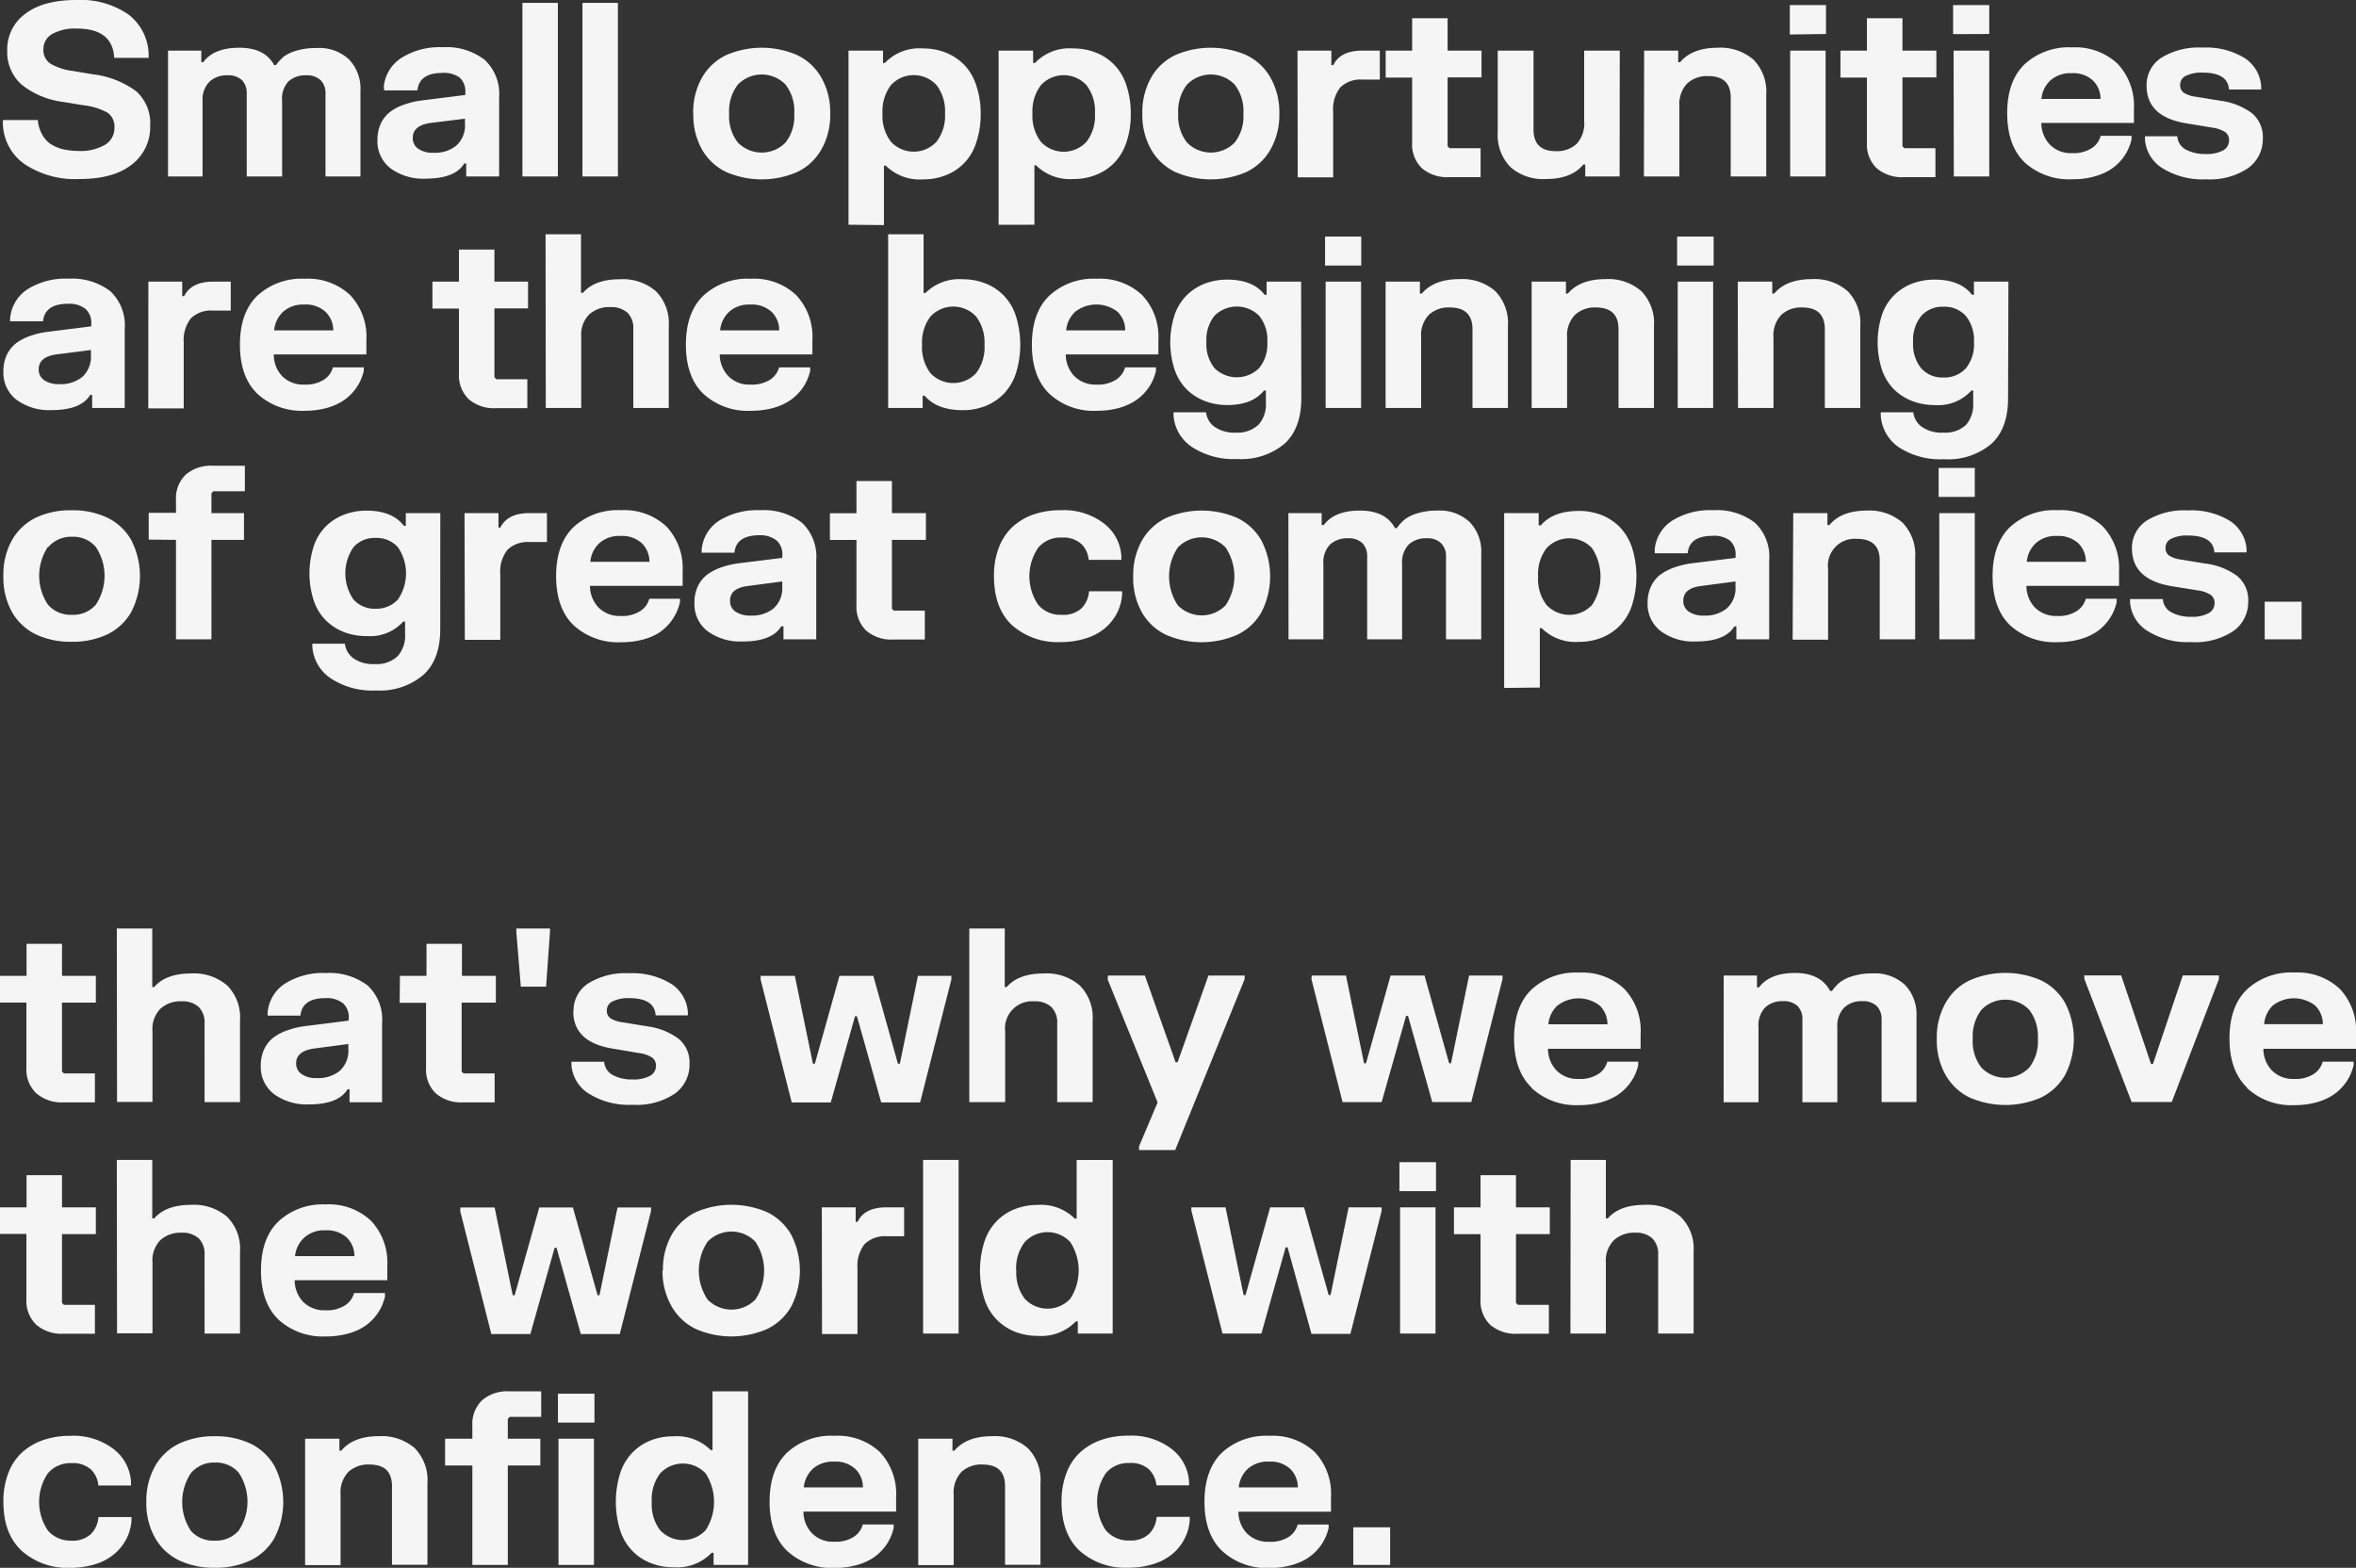 <svg id="Capa_1" data-name="Capa 1" xmlns="http://www.w3.org/2000/svg" viewBox="0 0 325.7 216.76"><rect x="0" y="0" width="325.7" height="216.76" fill="#333333" stroke="none"/><defs><style>.cls-1{fill:#fff;fill-opacity:0.95;fill-rule:evenodd;}</style></defs><title>frase_slider</title><path class="cls-1" d="M296.75,11.85a4.48,4.48,0,0,1,2-3.84,9.8,9.8,0,0,1,5.7-1.43A10.2,10.2,0,0,1,310.26,8a5.05,5.05,0,0,1,2.33,3.87v.51h-4.45q-.15-2.34-3.63-2.34a4.92,4.92,0,0,0-2.32.44,1.36,1.36,0,0,0-.8,1.24,1.25,1.25,0,0,0,.52,1.11,3.88,3.88,0,0,0,1.55.53l3.46.56a9.43,9.43,0,0,1,4.37,1.71,4.27,4.27,0,0,1,1.53,3.51,4.94,4.94,0,0,1-2,4.08A9.43,9.43,0,0,1,305,24.79a10.54,10.54,0,0,1-6.07-1.54,5.13,5.13,0,0,1-2.4-3.91v-.5H301a2.22,2.22,0,0,0,1.18,1.84,5.59,5.59,0,0,0,2.76.61,4.7,4.7,0,0,0,2.39-.5,1.54,1.54,0,0,0,.82-1.37,1.34,1.34,0,0,0-.57-1.18,4.43,4.43,0,0,0-1.78-.6l-3.46-.57Q296.75,16.19,296.75,11.85Zm-14.54,1.83h8.17a3.51,3.51,0,0,0-1.06-2.56,4,4,0,0,0-2.94-1,4.14,4.14,0,0,0-2.93,1A4,4,0,0,0,282.21,13.68Zm-2.31,8.78q-2.41-2.34-2.42-6.79t2.41-6.79a9,9,0,0,1,6.56-2.33,8.57,8.57,0,0,1,6.26,2.23A8.44,8.44,0,0,1,295,15v2h-12.8a4.33,4.33,0,0,0,1.19,3,4,4,0,0,0,3.06,1.17,4.6,4.6,0,0,0,2.75-.71,2.87,2.87,0,0,0,1.2-1.68h4.27v.5a7.35,7.35,0,0,1-.53,1.49,6.39,6.39,0,0,1-1,1.48,6.64,6.64,0,0,1-1.54,1.29,8.25,8.25,0,0,1-2.19.89,10.67,10.67,0,0,1-2.86.35A9.12,9.12,0,0,1,279.9,22.46ZM270,4.72V.7h5v4ZM270.07,7H275V24.4h-4.9ZM254.43,7h3.66V2.52H263V7h4.69v3.7H263v9.52l.27.27h4.29v4H263.2a5.37,5.37,0,0,1-3.76-1.23,4.54,4.54,0,0,1-1.35-3.53v-9h-3.66Zm-7-2.23V.7h5v4ZM247.48,7h4.9V24.4h-4.9ZM227.29,7H232V8.6h.26c1.11-1.32,2.85-2,5.2-2a7,7,0,0,1,4.95,1.65,6.32,6.32,0,0,1,1.76,4.83V24.4h-4.91V13.52c0-2-1-3-3.13-3a4.06,4.06,0,0,0-2.87,1,4.13,4.13,0,0,0-1.1,3.15V24.4h-4.9ZM223.9,24.4h-4.75V22.75h-.27c-1.1,1.34-2.82,2-5.17,2a6.82,6.82,0,0,1-4.91-1.66,6.34,6.34,0,0,1-1.75-4.84V7H212v10.9c0,2,1,3,3.1,3a4,4,0,0,0,2.85-1A4.18,4.18,0,0,0,219,16.72V7h4.92ZM191.56,7h3.66V2.52h4.9V7h4.69v3.7h-4.69v9.52l.27.27h4.29v4h-4.36a5.36,5.36,0,0,1-3.75-1.23,4.54,4.54,0,0,1-1.35-3.53v-9h-3.66ZM179.37,7h4.68v2h.27c.64-1.34,2-2,4-2h2.43v4H188.3a4,4,0,0,0-3,1.07,4.81,4.81,0,0,0-1,3.35v9.1h-4.9ZM164.09,11.7a6,6,0,0,0-1.21,4,5.91,5.91,0,0,0,1.21,4,4.61,4.61,0,0,0,6.6,0,5.9,5.9,0,0,0,1.2-4,6,6,0,0,0-1.2-4,4.59,4.59,0,0,0-6.6,0Zm-6.17,4a9.75,9.75,0,0,1,1.23-5,7.65,7.65,0,0,1,3.34-3.09,12.37,12.37,0,0,1,9.79,0,7.6,7.6,0,0,1,3.34,3.09,9.76,9.76,0,0,1,1.24,5,9.69,9.69,0,0,1-1.24,5,7.6,7.6,0,0,1-3.34,3.09,12.37,12.37,0,0,1-9.79,0,7.65,7.65,0,0,1-3.34-3.09A9.69,9.69,0,0,1,157.92,15.69Zm-15.19,0a5.89,5.89,0,0,0,1.16,3.9,4.3,4.3,0,0,0,6.31,0,5.84,5.84,0,0,0,1.17-3.9,5.9,5.9,0,0,0-1.17-3.92,4.29,4.29,0,0,0-6.31,0A6,6,0,0,0,142.73,15.69Zm-4.68,15.38V7h4.77v1.7h.26a6.57,6.57,0,0,1,5.29-2,8.24,8.24,0,0,1,3.09.56,7.09,7.09,0,0,1,4.24,4.49,12.21,12.21,0,0,1,.62,4,12.15,12.15,0,0,1-.62,4A7.42,7.42,0,0,1,154,22.55a7.22,7.22,0,0,1-2.52,1.64,8.24,8.24,0,0,1-3.09.56,6.65,6.65,0,0,1-5.17-1.9H143v8.22ZM122,15.69a5.89,5.89,0,0,0,1.16,3.9,4.3,4.3,0,0,0,6.31,0,5.84,5.84,0,0,0,1.17-3.9,5.9,5.9,0,0,0-1.17-3.92,4.29,4.29,0,0,0-6.31,0A6,6,0,0,0,122,15.69ZM117.3,31.07V7h4.77v1.7h.26a6.57,6.57,0,0,1,5.29-2,8.24,8.24,0,0,1,3.09.56,7.37,7.37,0,0,1,2.52,1.64,7.28,7.28,0,0,1,1.71,2.85,11.94,11.94,0,0,1,.63,4,11.88,11.88,0,0,1-.63,4,7,7,0,0,1-4.23,4.49,8.24,8.24,0,0,1-3.09.56,6.65,6.65,0,0,1-5.17-1.9h-.25v8.22ZM102,11.7a6,6,0,0,0-1.2,4,5.9,5.9,0,0,0,1.2,4,4.61,4.61,0,0,0,6.6,0,5.9,5.9,0,0,0,1.2-4,6,6,0,0,0-1.2-4,4.59,4.59,0,0,0-6.6,0Zm-6.17,4a9.75,9.75,0,0,1,1.23-5,7.68,7.68,0,0,1,3.35-3.09,12.34,12.34,0,0,1,9.78,0,7.6,7.6,0,0,1,3.34,3.09,9.66,9.66,0,0,1,1.24,5,9.6,9.6,0,0,1-1.24,5,7.6,7.6,0,0,1-3.34,3.09,12.34,12.34,0,0,1-9.78,0,7.68,7.68,0,0,1-3.35-3.09A9.69,9.69,0,0,1,95.85,15.69ZM80.52.4h4.9v24h-4.9Zm-8.3,0h4.9v24h-4.9ZM57.06,19.07a1.78,1.78,0,0,0,.76,1.5,3.48,3.48,0,0,0,2.09.55,4.66,4.66,0,0,0,3.18-1,3.74,3.74,0,0,0,1.19-3v-.71L59.5,17C57.87,17.24,57.06,17.92,57.06,19.07Zm-4-7.1A5.32,5.32,0,0,1,55.5,8a9.87,9.87,0,0,1,5.7-1.47A8.64,8.64,0,0,1,67,8.27a6.44,6.44,0,0,1,2,5.2V24.4H64.45V22.6h-.27c-.84,1.4-2.63,2.1-5.35,2.1A7.6,7.6,0,0,1,54,23.28a4.7,4.7,0,0,1-1.82-3.93,5.37,5.37,0,0,1,.47-2.28A4.36,4.36,0,0,1,54,15.42a7,7,0,0,1,2-1,11.14,11.14,0,0,1,2.43-.55l5.9-.74v-.31a2.6,2.6,0,0,0-.77-2.08,3.62,3.62,0,0,0-2.38-.66c-2.16,0-3.31.81-3.47,2.42H53.11ZM23.23,7h4.6V8.6h.26q1.48-2,5-2T37.9,9h.26a6.38,6.38,0,0,1,1.1-1.2A5.61,5.61,0,0,1,41,7a9.45,9.45,0,0,1,2.77-.36A6,6,0,0,1,48.23,8.2a5.84,5.84,0,0,1,1.6,4.35V24.4H45V13a2.54,2.54,0,0,0-.68-1.92,2.76,2.76,0,0,0-2-.67,3.49,3.49,0,0,0-2.46.86A3.56,3.56,0,0,0,39,14V24.4H34.11V13a2.57,2.57,0,0,0-.67-1.93,2.77,2.77,0,0,0-2-.66,3.49,3.49,0,0,0-2.46.86A3.56,3.56,0,0,0,28,14V24.4H23.23ZM1,7A6.08,6.08,0,0,1,3.51,1.9Q6,0,10.55,0a11.62,11.62,0,0,1,7.2,2,7.15,7.15,0,0,1,2.8,5.5V8H15.79c-.14-2.7-1.86-4.05-5.19-4.05a6.44,6.44,0,0,0-3.38.75A2.38,2.38,0,0,0,6,6.82a2.24,2.24,0,0,0,1,2,8.24,8.24,0,0,0,3.14,1l2.73.46a12.55,12.55,0,0,1,5.94,2.32,5.9,5.9,0,0,1,1.95,4.79,6.48,6.48,0,0,1-2.54,5.36c-1.69,1.34-4.1,2-7.23,2a12.58,12.58,0,0,1-7.59-2.06,7,7,0,0,1-3-5.59v-.5H5.23a4.8,4.8,0,0,0,.57,1.94A3.66,3.66,0,0,0,7,19.91a5.66,5.66,0,0,0,1.74.73,9.61,9.61,0,0,0,2.16.23A6.65,6.65,0,0,0,14.55,20a2.67,2.67,0,0,0,1.27-2.35,2.32,2.32,0,0,0-1-2.1,9.11,9.11,0,0,0-3.28-1L8.79,14.1A11.49,11.49,0,0,1,3,11.71,6,6,0,0,1,1,7Zm264.6,36.68a5.31,5.31,0,0,0-1.13,3.63,5.29,5.29,0,0,0,1.13,3.62,3.9,3.9,0,0,0,3.07,1.26,4,4,0,0,0,3.09-1.26,5.29,5.29,0,0,0,1.13-3.62,5.31,5.31,0,0,0-1.13-3.63,3.93,3.93,0,0,0-3.09-1.27A3.88,3.88,0,0,0,265.63,43.65Zm12,11.4c0,2.76-.76,4.86-2.3,6.28a9.29,9.29,0,0,1-6.55,2.13,10.48,10.48,0,0,1-6.29-1.68A5.77,5.77,0,0,1,260,57.46V57h4.5a2.88,2.88,0,0,0,1.16,2,4.75,4.75,0,0,0,3,.81,4.16,4.16,0,0,0,3.12-1.06,4.26,4.26,0,0,0,1-3.09V54h-.26a6.15,6.15,0,0,1-5.07,2,8.49,8.49,0,0,1-3.06-.54,7.34,7.34,0,0,1-2.5-1.57,7.08,7.08,0,0,1-1.71-2.73,12.36,12.36,0,0,1,0-7.67,7,7,0,0,1,1.71-2.72,7.37,7.37,0,0,1,2.5-1.58,8.7,8.7,0,0,1,3.06-.53q3.56,0,5.17,2.1h.26V38.94h4.77ZM240.23,38.94H245v1.65h.27q1.67-2,5.2-2a6.94,6.94,0,0,1,4.94,1.65,6.28,6.28,0,0,1,1.76,4.83V56.4h-4.9V45.51q0-3-3.13-3a4,4,0,0,0-2.87,1,4.1,4.1,0,0,0-1.1,3.14V56.4h-4.9Zm-8.38-2.23v-4h5.05v4Zm.08,2.23h4.9V56.4h-4.9Zm-20.19,0h4.74v1.65h.26c1.12-1.32,2.85-2,5.21-2a6.94,6.94,0,0,1,4.94,1.65,6.32,6.32,0,0,1,1.76,4.83V56.4h-4.9V45.51q0-3-3.14-3a4,4,0,0,0-2.86,1,4.07,4.07,0,0,0-1.11,3.14V56.4h-4.9Zm-20.19,0h4.74v1.65h.26c1.12-1.32,2.85-2,5.21-2a6.94,6.94,0,0,1,4.94,1.65,6.32,6.32,0,0,1,1.76,4.83V56.4h-4.9V45.51q0-3-3.14-3a4,4,0,0,0-2.87,1,4.1,4.1,0,0,0-1.09,3.14V56.4h-4.91Zm-8.37-2.23v-4h5v4Zm.08,2.23h4.9V56.4h-4.9ZM167.9,43.65a5.31,5.31,0,0,0-1.12,3.63,5.28,5.28,0,0,0,1.12,3.62,4.39,4.39,0,0,0,6.16,0,5.24,5.24,0,0,0,1.14-3.62,5.27,5.27,0,0,0-1.14-3.63,4.37,4.37,0,0,0-6.16,0Zm12,11.4c0,2.76-.77,4.86-2.3,6.28a9.31,9.31,0,0,1-6.55,2.13,10.51,10.51,0,0,1-6.3-1.68,5.73,5.73,0,0,1-2.52-4.32V57h4.5a2.84,2.84,0,0,0,1.16,2,4.74,4.74,0,0,0,3,.81A4.16,4.16,0,0,0,174,58.7a4.26,4.26,0,0,0,1-3.09V54h-.27q-1.6,2-5.06,2a8.49,8.49,0,0,1-3.06-.54,7.25,7.25,0,0,1-2.5-1.57,7.08,7.08,0,0,1-1.71-2.73,12.17,12.17,0,0,1,0-7.67,7,7,0,0,1,1.71-2.72,7.28,7.28,0,0,1,2.5-1.58,8.7,8.7,0,0,1,3.06-.53c2.36,0,4.09.7,5.16,2.1h.27V38.94h4.77Zm-32.51-9.37h8.16a3.54,3.54,0,0,0-1.05-2.57,4.77,4.77,0,0,0-5.87,0A4,4,0,0,0,147.39,45.68Zm-2.31,8.77q-2.43-2.34-2.43-6.79t2.41-6.78a9,9,0,0,1,6.56-2.34,8.52,8.52,0,0,1,6.26,2.24A8.38,8.38,0,0,1,160.14,47v2h-12.8a4.28,4.28,0,0,0,1.18,3,4.08,4.08,0,0,0,3.07,1.17,4.62,4.62,0,0,0,2.75-.71,3,3,0,0,0,1.2-1.67h4.26v.5a7.58,7.58,0,0,1-.53,1.49,6.56,6.56,0,0,1-1,1.47,6.64,6.64,0,0,1-1.54,1.29,8.32,8.32,0,0,1-2.18.9,11.23,11.23,0,0,1-2.87.35A9,9,0,0,1,145.08,54.45Zm-17.61-6.77a5.87,5.87,0,0,0,1.16,3.91,4.32,4.32,0,0,0,6.31,0,5.92,5.92,0,0,0,1.16-3.91,6,6,0,0,0-1.16-3.92,4.31,4.31,0,0,0-6.31,0A5.91,5.91,0,0,0,127.47,47.68Zm-4.69-15.29h4.9v8.12h.25a6.65,6.65,0,0,1,5.17-1.9,8.44,8.44,0,0,1,3.09.56,7.09,7.09,0,0,1,4.24,4.49,13.34,13.34,0,0,1,0,8,7.57,7.57,0,0,1-1.72,2.85,7.37,7.37,0,0,1-2.52,1.64,8.44,8.44,0,0,1-3.09.56q-3.57,0-5.28-2h-.27V56.4h-4.77ZM99.55,45.68h8.17a3.51,3.51,0,0,0-1.06-2.57,4,4,0,0,0-2.94-1,4.06,4.06,0,0,0-2.92,1A4,4,0,0,0,99.55,45.68Zm-2.31,8.77q-2.42-2.34-2.42-6.79t2.41-6.78a9,9,0,0,1,6.56-2.34,8.52,8.52,0,0,1,6.26,2.24A8.42,8.42,0,0,1,112.31,47v2H99.5a4.33,4.33,0,0,0,1.19,3,4,4,0,0,0,3.06,1.17,4.65,4.65,0,0,0,2.76-.71,3,3,0,0,0,1.2-1.67H112v.5a7.58,7.58,0,0,1-.53,1.49,6.56,6.56,0,0,1-1,1.47,6.64,6.64,0,0,1-1.54,1.29,8.32,8.32,0,0,1-2.18.9,11.23,11.23,0,0,1-2.87.35A9.08,9.08,0,0,1,97.24,54.45ZM75.42,32.39h4.9v8.09h.27q1.64-1.87,5.08-1.87a7,7,0,0,1,5,1.65,6.25,6.25,0,0,1,1.78,4.83V56.4h-4.9V45.51a3,3,0,0,0-.81-2.28,3.36,3.36,0,0,0-2.37-.77,4.08,4.08,0,0,0-2.9,1,4,4,0,0,0-1.12,3.14V56.4h-4.9ZM59.78,38.94h3.67V34.51h4.9v4.43H73v3.7H68.35v9.52l.27.27H72.9v4H68.55a5.32,5.32,0,0,1-3.75-1.24,4.54,4.54,0,0,1-1.35-3.53v-9H59.78ZM37.9,45.68h8.17A3.55,3.55,0,0,0,45,43.11a4,4,0,0,0-2.94-1,4.08,4.08,0,0,0-2.93,1A4,4,0,0,0,37.9,45.68Zm-2.31,8.77c-1.62-1.56-2.42-3.82-2.42-6.79s.8-5.23,2.41-6.78a9,9,0,0,1,6.55-2.34,8.5,8.5,0,0,1,6.26,2.24A8.38,8.38,0,0,1,50.65,47v2H37.85A4.32,4.32,0,0,0,39,52a4.08,4.08,0,0,0,3.07,1.17,4.6,4.6,0,0,0,2.75-.71,2.88,2.88,0,0,0,1.2-1.67h4.27v.5a7.58,7.58,0,0,1-.53,1.49,6.92,6.92,0,0,1-1,1.47,6.64,6.64,0,0,1-1.54,1.29,8.25,8.25,0,0,1-2.19.9,11.09,11.09,0,0,1-2.86.35A9.08,9.08,0,0,1,35.59,54.45ZM20.51,38.94h4.68v2h.27q1-2,4-2H31.9v4H29.45a4,4,0,0,0-3.05,1.06,4.84,4.84,0,0,0-1,3.36v9.1h-4.9ZM5.35,51.06a1.73,1.73,0,0,0,.76,1.5,3.48,3.48,0,0,0,2.09.55,4.74,4.74,0,0,0,3.18-1,3.75,3.75,0,0,0,1.19-3v-.72L7.79,49C6.16,49.23,5.35,49.92,5.35,51.06ZM1.4,44a5.34,5.34,0,0,1,2.39-4,9.87,9.87,0,0,1,5.7-1.47,8.71,8.71,0,0,1,5.75,1.72,6.45,6.45,0,0,1,2,5.2V56.4H12.74V54.6h-.27c-.84,1.4-2.63,2.1-5.35,2.1a7.66,7.66,0,0,1-4.84-1.43A4.71,4.71,0,0,1,.47,51.35a5.38,5.38,0,0,1,.47-2.29,4.59,4.59,0,0,1,1.34-1.65,7.26,7.26,0,0,1,2-1,11.37,11.37,0,0,1,2.44-.55l5.9-.74v-.31a2.6,2.6,0,0,0-.77-2.08A3.62,3.62,0,0,0,9.42,42c-2.16,0-3.31.81-3.47,2.42H1.4ZM313.08,83.19h5.1v5.2h-5.1Zm-18.35-7.35a4.48,4.48,0,0,1,2-3.84,9.78,9.78,0,0,1,5.7-1.43A10.2,10.2,0,0,1,308.24,72a5.08,5.08,0,0,1,2.33,3.87v.5h-4.45c-.1-1.55-1.31-2.33-3.64-2.33a4.78,4.78,0,0,0-2.31.44,1.35,1.35,0,0,0-.8,1.24,1.25,1.25,0,0,0,.52,1.11,3.89,3.89,0,0,0,1.54.52l3.47.57a9.22,9.22,0,0,1,4.37,1.71,4.27,4.27,0,0,1,1.53,3.51,4.91,4.91,0,0,1-2,4.07,9.44,9.44,0,0,1-5.87,1.56,10.43,10.43,0,0,1-6.06-1.54,5.11,5.11,0,0,1-2.4-3.91v-.5H299a2.2,2.2,0,0,0,1.18,1.84,5.46,5.46,0,0,0,2.75.61,4.62,4.62,0,0,0,2.4-.5,1.52,1.52,0,0,0,.82-1.36,1.36,1.36,0,0,0-.57-1.19,4.59,4.59,0,0,0-1.78-.6l-3.47-.56Q294.74,80.18,294.73,75.84Zm-14.54,1.83h8.17a3.57,3.57,0,0,0-1.06-2.57,4.06,4.06,0,0,0-2.94-1,4.1,4.1,0,0,0-2.93,1A4,4,0,0,0,280.19,77.67Zm-2.31,8.78c-1.61-1.56-2.42-3.83-2.42-6.79s.8-5.23,2.41-6.79a9,9,0,0,1,6.56-2.33,8.53,8.53,0,0,1,6.26,2.23A8.41,8.41,0,0,1,292.94,79v2h-12.8a4.33,4.33,0,0,0,1.18,3,4.12,4.12,0,0,0,3.07,1.16,4.53,4.53,0,0,0,2.75-.71,2.88,2.88,0,0,0,1.2-1.67h4.27v.5a7.35,7.35,0,0,1-.53,1.49,7,7,0,0,1-1,1.48,6.64,6.64,0,0,1-1.54,1.29,8.25,8.25,0,0,1-2.19.89,11.09,11.09,0,0,1-2.86.35A9.12,9.12,0,0,1,277.88,86.45ZM268,68.7v-4H273v4Zm.09,2.24H273V88.39h-4.9Zm-20.19,0h4.73v1.65h.27q1.66-2,5.2-2A6.94,6.94,0,0,1,263,72.25a6.34,6.34,0,0,1,1.76,4.84v11.3h-4.9V77.5q0-3-3.14-3a3.71,3.71,0,0,0-4,4.17v9.77h-4.9ZM232.7,83.06a1.75,1.75,0,0,0,.76,1.5,3.53,3.53,0,0,0,2.09.55,4.7,4.7,0,0,0,3.17-1,3.71,3.71,0,0,0,1.2-3v-.72l-4.79.63C233.51,81.23,232.7,81.91,232.7,83.06ZM228.75,76a5.28,5.28,0,0,1,2.39-4,9.89,9.89,0,0,1,5.69-1.46,8.67,8.67,0,0,1,5.75,1.71,6.42,6.42,0,0,1,2,5.2V88.39h-4.54v-1.8h-.27q-1.26,2.1-5.35,2.1a7.61,7.61,0,0,1-4.83-1.43,4.71,4.71,0,0,1-1.82-3.92,5.16,5.16,0,0,1,.48-2.28,4.24,4.24,0,0,1,1.34-1.65,7.29,7.29,0,0,1,2-1,11.75,11.75,0,0,1,2.43-.55l5.91-.73v-.32a2.55,2.55,0,0,0-.78-2.07,3.62,3.62,0,0,0-2.38-.66c-2.15,0-3.31.8-3.46,2.41h-4.55Zm-16.12,3.72a5.92,5.92,0,0,0,1.16,3.91,4.3,4.3,0,0,0,6.31,0,7.19,7.19,0,0,0,0-7.83,4.3,4.3,0,0,0-6.31,0A5.91,5.91,0,0,0,212.63,79.67Zm-4.69,15.39V70.94h4.77v1.7H213q1.71-2,5.28-2a8.46,8.46,0,0,1,3.1.56,7.33,7.33,0,0,1,2.51,1.64,7.57,7.57,0,0,1,1.72,2.85,13.34,13.34,0,0,1,0,8,7.42,7.42,0,0,1-1.72,2.85,7.33,7.33,0,0,1-2.51,1.64,8.46,8.46,0,0,1-3.1.56,6.61,6.61,0,0,1-5.16-1.9h-.25v8.22ZM178.11,70.94h4.6v1.65H183c1-1.33,2.64-2,5-2s4,.81,4.84,2.42h.27a5.78,5.78,0,0,1,1.09-1.2,5.51,5.51,0,0,1,1.77-.85,9.43,9.43,0,0,1,2.77-.37,6,6,0,0,1,4.43,1.59,5.81,5.81,0,0,1,1.6,4.35V88.39H199.9V77a2.53,2.53,0,0,0-.69-1.91,2.72,2.72,0,0,0-2-.67,3.49,3.49,0,0,0-2.46.86,3.57,3.57,0,0,0-.92,2.72V88.39H189V77a2.56,2.56,0,0,0-.67-1.92,2.77,2.77,0,0,0-2-.66,3.49,3.49,0,0,0-2.46.86,3.54,3.54,0,0,0-.92,2.72V88.39h-4.82Zm-15.28,4.75a7.2,7.2,0,0,0,0,8,4.61,4.61,0,0,0,6.6,0,7.2,7.2,0,0,0,0-8,4.59,4.59,0,0,0-6.6,0Zm-6.17,4a9.72,9.72,0,0,1,1.23-5,7.68,7.68,0,0,1,3.35-3.09,12.34,12.34,0,0,1,9.78,0,7.6,7.6,0,0,1,3.34,3.09,10.8,10.8,0,0,1,0,10A7.6,7.6,0,0,1,171,87.78a12.34,12.34,0,0,1-9.78,0,7.68,7.68,0,0,1-3.35-3.09A9.7,9.7,0,0,1,156.66,79.67Zm-19.25,0a10.75,10.75,0,0,1,.68-4A7.55,7.55,0,0,1,140,72.82a8.43,8.43,0,0,1,2.91-1.7,11.38,11.38,0,0,1,3.74-.58,9.13,9.13,0,0,1,6,1.86,6.15,6.15,0,0,1,2.37,4.5v.5h-4.52a3.47,3.47,0,0,0-1-2.18,3.7,3.7,0,0,0-2.72-.9,4,4,0,0,0-3.26,1.41,7,7,0,0,0,0,7.88A4,4,0,0,0,146.79,85a3.65,3.65,0,0,0,2.76-.94,3.74,3.74,0,0,0,1-2.31h4.57v.5a6.7,6.7,0,0,1-.69,2.49,7,7,0,0,1-1.63,2.07,7.34,7.34,0,0,1-2.63,1.43,11.35,11.35,0,0,1-3.55.53,9.49,9.49,0,0,1-6.73-2.35C138.25,84.87,137.41,82.62,137.41,79.67Zm-22.68-8.73h3.67V66.5h4.9v4.44H128v3.7H123.3v9.52l.26.26h4.29v4H123.5a5.36,5.36,0,0,1-3.75-1.23,4.56,4.56,0,0,1-1.35-3.54v-9h-3.67ZM100.92,83.06a1.75,1.75,0,0,0,.76,1.5,3.55,3.55,0,0,0,2.09.55,4.75,4.75,0,0,0,3.18-1,3.74,3.74,0,0,0,1.19-3v-.72l-4.78.63C101.73,81.23,100.92,81.91,100.92,83.06ZM97,76a5.34,5.34,0,0,1,2.39-4,10,10,0,0,1,5.7-1.46,8.71,8.71,0,0,1,5.75,1.71,6.45,6.45,0,0,1,2,5.2V88.39h-4.53v-1.8H108c-.84,1.4-2.63,2.1-5.35,2.1a7.66,7.66,0,0,1-4.84-1.43A4.7,4.7,0,0,1,96,83.34a5.31,5.31,0,0,1,.47-2.28,4.43,4.43,0,0,1,1.34-1.65,7.29,7.29,0,0,1,2-1,12,12,0,0,1,2.44-.55l5.9-.73v-.32a2.58,2.58,0,0,0-.77-2.07A3.62,3.62,0,0,0,105,74c-2.16,0-3.31.8-3.47,2.41H97ZM81.61,77.67h8.17a3.53,3.53,0,0,0-1.06-2.57,4.06,4.06,0,0,0-2.94-1,4.1,4.1,0,0,0-2.93,1A4,4,0,0,0,81.61,77.67ZM79.3,86.45c-1.61-1.56-2.42-3.83-2.42-6.79s.8-5.23,2.41-6.79a9,9,0,0,1,6.56-2.33,8.53,8.53,0,0,1,6.26,2.23A8.42,8.42,0,0,1,94.37,79v2H81.56a4.33,4.33,0,0,0,1.19,3,4.08,4.08,0,0,0,3.06,1.16,4.53,4.53,0,0,0,2.75-.71,2.88,2.88,0,0,0,1.2-1.67H94v.5a7.35,7.35,0,0,1-.53,1.49A6.94,6.94,0,0,1,91,87.55a8.25,8.25,0,0,1-2.19.89,11.09,11.09,0,0,1-2.86.35A9.12,9.12,0,0,1,79.3,86.45ZM64.22,70.94h4.69v2h.26q1-2,4-2h2.44v4H73.16a4,4,0,0,0-3,1.07,4.81,4.81,0,0,0-1,3.35v9.1h-4.9ZM48.87,75.65a6.36,6.36,0,0,0,0,7.24,3.91,3.91,0,0,0,3.07,1.27A4,4,0,0,0,55,82.89a6.36,6.36,0,0,0,0-7.24,3.94,3.94,0,0,0-3.09-1.28A3.88,3.88,0,0,0,48.87,75.65ZM60.86,87q0,4.15-2.3,6.28A9.25,9.25,0,0,1,52,95.46a10.44,10.44,0,0,1-6.3-1.69,5.76,5.76,0,0,1-2.52-4.31V89h4.5a2.9,2.9,0,0,0,1.16,2,4.74,4.74,0,0,0,3,.81A4.17,4.17,0,0,0,55,90.69a4.25,4.25,0,0,0,1-3.08V85.94h-.26a6.15,6.15,0,0,1-5.07,2,8.7,8.7,0,0,1-3.06-.53,7.37,7.37,0,0,1-2.5-1.58,7,7,0,0,1-1.71-2.72,12.17,12.17,0,0,1,0-7.67,7.08,7.08,0,0,1,1.71-2.73,7.34,7.34,0,0,1,2.5-1.57,8.49,8.49,0,0,1,3.06-.54q3.56,0,5.17,2.1h.26V70.94h4.77Zm-40.3-12.4v-3.7h3.77V69.15a4.54,4.54,0,0,1,1.35-3.53,5.36,5.36,0,0,1,3.75-1.23h4.42v3.53H29.5l-.27.27v2.75h4.5v3.7h-4.5V88.39h-4.9V74.64Zm-13.93,1a7.2,7.2,0,0,0,0,8A4.15,4.15,0,0,0,9.94,85a4.12,4.12,0,0,0,3.3-1.39,7.2,7.2,0,0,0,0-8,4.1,4.1,0,0,0-3.3-1.4A4.13,4.13,0,0,0,6.63,75.69Zm-6.16,4a9.72,9.72,0,0,1,1.23-5A7.65,7.65,0,0,1,5,71.55a11.14,11.14,0,0,1,4.9-1,11.13,11.13,0,0,1,4.89,1,7.65,7.65,0,0,1,3.34,3.09,10.88,10.88,0,0,1,0,10,7.65,7.65,0,0,1-3.34,3.09,11.27,11.27,0,0,1-4.89,1,11.29,11.29,0,0,1-4.9-1A7.65,7.65,0,0,1,1.7,84.69,9.7,9.7,0,0,1,.47,79.67Zm312.48,62h8.17a3.59,3.59,0,0,0-1.06-2.57,4.77,4.77,0,0,0-5.87,0A4,4,0,0,0,313,141.66Zm-2.31,8.77q-2.43-2.34-2.43-6.79t2.41-6.78a9,9,0,0,1,6.56-2.34,8.52,8.52,0,0,1,6.26,2.24A8.38,8.38,0,0,1,325.7,143v2H312.9a4.28,4.28,0,0,0,1.18,3,4.08,4.08,0,0,0,3.07,1.17,4.62,4.62,0,0,0,2.75-.71,3,3,0,0,0,1.2-1.68h4.27v.51a7.62,7.62,0,0,1-.54,1.49,6.56,6.56,0,0,1-1,1.47,6.64,6.64,0,0,1-1.54,1.29,8.67,8.67,0,0,1-2.18.9,11.17,11.17,0,0,1-2.87.35A9,9,0,0,1,310.64,150.43Zm-22.51-15.51h5.11l4.12,12.24h.27l4.12-12.24h5v.5l-6.52,17h-5.55l-6.53-17Zm-14.21,4.75a6,6,0,0,0-1.2,4,5.89,5.89,0,0,0,1.2,4,4.59,4.59,0,0,0,6.6,0,5.89,5.89,0,0,0,1.2-4,6,6,0,0,0-1.2-4,4.59,4.59,0,0,0-6.6,0Zm-6.17,4a9.66,9.66,0,0,1,1.24-5,7.6,7.6,0,0,1,3.34-3.09,12.37,12.37,0,0,1,9.79,0,7.71,7.71,0,0,1,3.34,3.09,10.9,10.9,0,0,1,0,10.06,7.83,7.83,0,0,1-3.34,3.09,12.37,12.37,0,0,1-9.79,0,7.72,7.72,0,0,1-3.34-3.09A9.63,9.63,0,0,1,267.75,143.66Zm-29.46-8.74h4.6v1.65h.27q1.49-2,5-2T253,137h.27a5.55,5.55,0,0,1,1.1-1.2,5.21,5.21,0,0,1,1.77-.85,9.08,9.08,0,0,1,2.76-.37,6.07,6.07,0,0,1,4.44,1.58,5.84,5.84,0,0,1,1.6,4.35v11.86h-4.82V141a2.6,2.6,0,0,0-.68-1.92,2.77,2.77,0,0,0-2-.66,3.43,3.43,0,0,0-2.46.86A3.54,3.54,0,0,0,254,142v10.39h-4.83V141a2.55,2.55,0,0,0-.68-1.92,2.76,2.76,0,0,0-2-.66,3.42,3.42,0,0,0-2.46.86,3.54,3.54,0,0,0-.93,2.72v10.39h-4.82Zm-24.24,6.74h8.17a3.59,3.59,0,0,0-1.06-2.57,4.77,4.77,0,0,0-5.87,0A4,4,0,0,0,214.05,141.66Zm-2.31,8.77q-2.43-2.34-2.43-6.79c0-3,.81-5.23,2.41-6.78a9,9,0,0,1,6.56-2.34,8.5,8.5,0,0,1,6.26,2.24A8.38,8.38,0,0,1,226.8,143v2H214a4.32,4.32,0,0,0,1.18,3,4.08,4.08,0,0,0,3.07,1.17,4.6,4.6,0,0,0,2.75-.71,2.91,2.91,0,0,0,1.2-1.68h4.27v.51a7,7,0,0,1-.54,1.49,6.85,6.85,0,0,1-1,1.47,6.7,6.7,0,0,1-1.55,1.29,8.37,8.37,0,0,1-2.18.9,11.17,11.17,0,0,1-2.87.35A9.05,9.05,0,0,1,211.74,150.43Zm-30.4-15.51h4.73l2.5,12.14h.27l3.4-12.14h4.69l3.4,12.14h.26l2.5-12.14h4.62v.5l-4.32,17H198l-3.35-11.92h-.27L191,152.38h-5.4l-4.3-17Zm-28.17,0h5.1l4.25,12h.27l4.27-12h5v.5L162.46,159h-5v-.5l2.57-6.08-6.9-17ZM134,128.37h4.9v8.09h.27q1.63-1.87,5.09-1.87a7,7,0,0,1,5,1.65,6.26,6.26,0,0,1,1.79,4.83v11.31h-4.9V141.49a3,3,0,0,0-.82-2.28,3.33,3.33,0,0,0-2.37-.77,3.74,3.74,0,0,0-4,4.17v9.77H134Zm-28.85,6.55h4.73l2.5,12.14h.27l3.4-12.14h4.68l3.4,12.14h.27l2.5-12.14h4.62v.5l-4.32,17h-5.38l-3.35-11.92h-.27l-3.35,11.92h-5.4l-4.3-17Zm-25.86,4.9a4.46,4.46,0,0,1,2-3.84,9.76,9.76,0,0,1,5.7-1.42A10.17,10.17,0,0,1,92.75,136a5.06,5.06,0,0,1,2.34,3.88v.5H90.64C90.54,138.8,89.33,138,87,138a4.77,4.77,0,0,0-2.31.45,1.34,1.34,0,0,0-.8,1.24,1.25,1.25,0,0,0,.52,1.11,4.06,4.06,0,0,0,1.54.52l3.47.57a9.22,9.22,0,0,1,4.37,1.71,4.24,4.24,0,0,1,1.53,3.5,4.92,4.92,0,0,1-2,4.08,9.41,9.41,0,0,1-5.86,1.56,10.43,10.43,0,0,1-6.06-1.54,5.11,5.11,0,0,1-2.4-3.91v-.5h4.53a2.22,2.22,0,0,0,1.18,1.84,5.46,5.46,0,0,0,2.75.61,4.72,4.72,0,0,0,2.4-.5,1.53,1.53,0,0,0,.82-1.37,1.34,1.34,0,0,0-.57-1.18,4.43,4.43,0,0,0-1.78-.6L84.85,145Q79.26,144.15,79.25,139.82Zm-3.8-3.41H72l-.62-7.54v-.5h4.65v.5Zm-20.2-1.49h3.67v-4.43h4.9v4.43h4.69v3.7H63.82v9.52l.27.27h4.29v4H64a5.37,5.37,0,0,1-3.75-1.24,4.54,4.54,0,0,1-1.35-3.53v-9H55.25ZM40.94,147a1.74,1.74,0,0,0,.76,1.5,3.46,3.46,0,0,0,2.09.55,4.74,4.74,0,0,0,3.18-1,3.76,3.76,0,0,0,1.19-3v-.71l-4.79.63C41.75,145.21,40.94,145.9,40.94,147ZM37,139.94A5.31,5.31,0,0,1,39.38,136a9.86,9.86,0,0,1,5.69-1.47,8.67,8.67,0,0,1,5.75,1.72,6.41,6.41,0,0,1,2,5.2v10.94H48.32v-1.8h-.26q-1.28,2.1-5.35,2.1a7.64,7.64,0,0,1-4.84-1.43,4.72,4.72,0,0,1-1.82-3.92,5.24,5.24,0,0,1,.48-2.29,4.33,4.33,0,0,1,1.34-1.65,7.26,7.26,0,0,1,2-1,11.37,11.37,0,0,1,2.44-.55l5.9-.74v-.31a2.57,2.57,0,0,0-.78-2.08A3.59,3.59,0,0,0,45,138c-2.16,0-3.31.81-3.47,2.42H37ZM16.15,128.37h4.9v8.09h.27c1.08-1.25,2.78-1.87,5.08-1.87a7.05,7.05,0,0,1,5,1.65,6.25,6.25,0,0,1,1.78,4.83v11.31h-4.9V141.49a3,3,0,0,0-.82-2.28,3.32,3.32,0,0,0-2.36-.77,4.08,4.08,0,0,0-2.9,1,4,4,0,0,0-1.12,3.14v9.77h-4.9ZM0,134.92H3.67v-4.43h4.9v4.43h4.68v3.7H8.57v9.52l.27.27h4.28v4H8.77A5.37,5.37,0,0,1,5,151.14a4.54,4.54,0,0,1-1.35-3.53v-9H0Zm217.13,25.45H222v8.08h.27c1.08-1.25,2.78-1.87,5.08-1.87a7.05,7.05,0,0,1,5,1.65,6.26,6.26,0,0,1,1.78,4.84v11.3h-4.9V173.48a3,3,0,0,0-.82-2.28,3.32,3.32,0,0,0-2.36-.77,4.13,4.13,0,0,0-2.9,1A4,4,0,0,0,222,174.6v9.77h-4.9ZM201,166.92h3.67v-4.44h4.9v4.44h4.68v3.7h-4.68v9.51l.27.27h4.28v4h-4.35a5.36,5.36,0,0,1-3.75-1.23,4.58,4.58,0,0,1-1.35-3.54v-9H201Zm-7.54-2.24v-4h5.06v4Zm.09,2.24h4.9v17.45h-4.9Zm-28.86,0h4.73l2.5,12.13h.27l3.4-12.13h4.69l3.4,12.13h.26l2.5-12.13H191v.5l-4.32,17h-5.38L178,172.45h-.27l-3.35,11.92H169l-4.3-17Zm-24.19,8.73a5.92,5.92,0,0,0,1.16,3.91,4.31,4.31,0,0,0,6.3,0,7.19,7.19,0,0,0,0-7.83,4.29,4.29,0,0,0-6.3,0A5.91,5.91,0,0,0,140.48,175.65Zm13.32-15.28v24H149v-1.68h-.27a6.62,6.62,0,0,1-5.3,2,8.44,8.44,0,0,1-3.09-.56,7.42,7.42,0,0,1-2.51-1.64,7.31,7.31,0,0,1-1.73-2.85,13.14,13.14,0,0,1,0-8,7.15,7.15,0,0,1,4.24-4.49,8.44,8.44,0,0,1,3.09-.56,6.62,6.62,0,0,1,5.16,1.9h.25v-8.11Zm-26.21,0h4.91v24h-4.91Zm-14,6.55h4.68v2h.27c.64-1.35,2-2,4-2h2.43v4h-2.45a4,4,0,0,0-3,1.07,4.81,4.81,0,0,0-1,3.35v9.1h-4.9Zm-15.79,4.75a7.2,7.2,0,0,0,0,8,4.61,4.61,0,0,0,6.6,0,7.2,7.2,0,0,0,0-8,4.59,4.59,0,0,0-6.6,0Zm-6.17,4a9.72,9.72,0,0,1,1.23-5,7.76,7.76,0,0,1,3.35-3.1,12.46,12.46,0,0,1,9.78,0,7.76,7.76,0,0,1,3.35,3.1,10.88,10.88,0,0,1,0,10,7.68,7.68,0,0,1-3.35,3.09,12.34,12.34,0,0,1-9.78,0,7.68,7.68,0,0,1-3.35-3.09A9.7,9.7,0,0,1,91.59,175.65Zm-28-8.73h4.73l2.5,12.13h.27l3.4-12.13H79.2l3.41,12.13h.26l2.5-12.13H90v.5l-4.32,17H80.29l-3.35-11.92h-.27l-3.35,11.92h-5.4l-4.3-17Zm-22.83,6.73H49a3.57,3.57,0,0,0-1.06-2.57,4.07,4.07,0,0,0-2.94-1,4.08,4.08,0,0,0-2.93,1A4,4,0,0,0,40.79,173.65Zm-2.31,8.78q-2.43-2.34-2.43-6.8c0-3,.81-5.22,2.41-6.78A9,9,0,0,1,45,166.52a8.5,8.5,0,0,1,6.26,2.23A8.38,8.38,0,0,1,53.54,175v2H40.74a4.28,4.28,0,0,0,1.18,3A4.08,4.08,0,0,0,45,181.15a4.53,4.53,0,0,0,2.75-.71,2.92,2.92,0,0,0,1.2-1.67h4.27v.5a7.35,7.35,0,0,1-.53,1.49,7,7,0,0,1-1,1.48,6.86,6.86,0,0,1-1.54,1.29,8.25,8.25,0,0,1-2.19.89,11.17,11.17,0,0,1-2.87.35A9.11,9.11,0,0,1,38.48,182.43ZM16.15,160.37h4.9v8.08h.27c1.08-1.25,2.78-1.87,5.08-1.87a7.05,7.05,0,0,1,5,1.65,6.26,6.26,0,0,1,1.78,4.84v11.3h-4.9V173.48a3,3,0,0,0-.82-2.28,3.32,3.32,0,0,0-2.36-.77,4.13,4.13,0,0,0-2.9,1,4,4,0,0,0-1.12,3.14v9.77h-4.9ZM0,166.92H3.67v-4.44h4.9v4.44h4.68v3.7H8.57v9.51l.27.27h4.28v4H8.77A5.36,5.36,0,0,1,5,183.14a4.58,4.58,0,0,1-1.35-3.54v-9H0Zm187.08,44.24h5.1v5.2h-5.1Zm-15.83-5.52h8.17a3.57,3.57,0,0,0-1.06-2.56,4,4,0,0,0-2.94-1,4.12,4.12,0,0,0-2.93,1A4,4,0,0,0,171.25,205.64Zm-2.31,8.78c-1.62-1.56-2.43-3.83-2.43-6.79s.81-5.23,2.41-6.79a9.05,9.05,0,0,1,6.56-2.33,8.5,8.5,0,0,1,6.26,2.23A8.39,8.39,0,0,1,184,207v2H171.2a4.32,4.32,0,0,0,1.18,3,4.08,4.08,0,0,0,3.07,1.16,4.62,4.62,0,0,0,2.75-.7,3,3,0,0,0,1.2-1.68h4.27v.5a6.83,6.83,0,0,1-.54,1.49,6.75,6.75,0,0,1-2.55,2.77,8.18,8.18,0,0,1-2.18.89,10.75,10.75,0,0,1-2.87.35A9.09,9.09,0,0,1,168.94,214.42Zm-22.19-6.78a10.82,10.82,0,0,1,.69-4,7.42,7.42,0,0,1,1.91-2.87,8.57,8.57,0,0,1,2.92-1.7,11.31,11.31,0,0,1,3.73-.58,9.1,9.1,0,0,1,6,1.86,6.18,6.18,0,0,1,2.38,4.51v.5h-4.52a3.52,3.52,0,0,0-1-2.19,3.72,3.72,0,0,0-2.72-.9,4.07,4.07,0,0,0-3.27,1.41,7.08,7.08,0,0,0,0,7.89,4.07,4.07,0,0,0,3.27,1.41,3.68,3.68,0,0,0,2.76-.95,3.77,3.77,0,0,0,1-2.31h4.57v.5a6.53,6.53,0,0,1-.7,2.49,6.7,6.7,0,0,1-1.62,2.07,7.41,7.41,0,0,1-2.64,1.44,11.31,11.31,0,0,1-3.55.52,9.44,9.44,0,0,1-6.72-2.35C147.59,212.84,146.75,210.59,146.75,207.64Zm-19.81-8.73h4.73v1.65h.27c1.11-1.32,2.85-2,5.2-2a6.94,6.94,0,0,1,4.94,1.65,6.28,6.28,0,0,1,1.76,4.83v11.3h-4.9V205.48c0-2-1-3-3.13-3a4,4,0,0,0-2.87,1,4.12,4.12,0,0,0-1.1,3.14v9.77h-4.9Zm-15.82,6.73h8.17a3.49,3.49,0,0,0-1.06-2.56,4,4,0,0,0-2.94-1,4.14,4.14,0,0,0-2.93,1A4,4,0,0,0,111.12,205.64Zm-2.31,8.78c-1.61-1.56-2.42-3.83-2.42-6.79s.8-5.23,2.41-6.79a9,9,0,0,1,6.56-2.33,8.53,8.53,0,0,1,6.26,2.23,8.43,8.43,0,0,1,2.26,6.25v2H111.07a4.33,4.33,0,0,0,1.19,3,4,4,0,0,0,3.06,1.16,4.6,4.6,0,0,0,2.75-.7,2.9,2.9,0,0,0,1.2-1.68h4.27v.5a7.35,7.35,0,0,1-.53,1.49,6.39,6.39,0,0,1-1,1.48,6.64,6.64,0,0,1-1.54,1.29,8.25,8.25,0,0,1-2.19.89,10.67,10.67,0,0,1-2.86.35A9.12,9.12,0,0,1,108.81,214.42ZM90.1,207.64a5.9,5.9,0,0,0,1.15,3.91,4.3,4.3,0,0,0,6.31,0,7.24,7.24,0,0,0,0-7.83,4.3,4.3,0,0,0-6.31,0A5.93,5.93,0,0,0,90.1,207.64Zm13.32-15.28v24H98.65v-1.68h-.27a6.59,6.59,0,0,1-5.3,2,8.15,8.15,0,0,1-3.08-.56,7.13,7.13,0,0,1-4.25-4.49,13.31,13.31,0,0,1,0-8,7.18,7.18,0,0,1,4.25-4.5,8.35,8.35,0,0,1,3.08-.55,6.62,6.62,0,0,1,5.17,1.9h.25v-8.12Zm-26.29,4.32v-4h5.05v4Zm.08,2.23h4.9v17.45h-4.9Zm-15.68,3.7v-3.7H65.3v-1.78a4.55,4.55,0,0,1,1.35-3.54,5.36,5.36,0,0,1,3.75-1.23h4.42v3.53H70.46l-.26.27v2.75h4.5v3.7H70.2v13.75H65.3V202.61Zm-19.35-3.7h4.74v1.65h.26q1.68-2,5.2-2a7,7,0,0,1,4.95,1.65,6.32,6.32,0,0,1,1.76,4.83v11.3h-4.9V205.48c0-2-1-3-3.14-3a4.06,4.06,0,0,0-2.87,1,4.12,4.12,0,0,0-1.1,3.14v9.77h-4.9ZM26.4,203.66a7.2,7.2,0,0,0,0,8A4.12,4.12,0,0,0,29.7,213a4.12,4.12,0,0,0,3.3-1.39,7.2,7.2,0,0,0,0-8,4.13,4.13,0,0,0-3.3-1.4A4.13,4.13,0,0,0,26.4,203.66Zm-6.17,4a9.74,9.74,0,0,1,1.23-5,7.65,7.65,0,0,1,3.34-3.09,11.29,11.29,0,0,1,4.9-1,11.27,11.27,0,0,1,4.89,1,7.65,7.65,0,0,1,3.34,3.09,10.8,10.8,0,0,1,0,10,7.65,7.65,0,0,1-3.34,3.09,11.13,11.13,0,0,1-4.89,1,11.14,11.14,0,0,1-4.9-1,7.65,7.65,0,0,1-3.34-3.09A9.7,9.7,0,0,1,20.23,207.64Zm-19.76,0a10.82,10.82,0,0,1,.68-4,7.44,7.44,0,0,1,1.92-2.87A8.43,8.43,0,0,1,6,199.09a11.38,11.38,0,0,1,3.74-.58,9.13,9.13,0,0,1,6,1.86,6.17,6.17,0,0,1,2.37,4.51v.5H13.6a3.52,3.52,0,0,0-1-2.19,3.7,3.7,0,0,0-2.72-.9,4.07,4.07,0,0,0-3.27,1.41,7.08,7.08,0,0,0,0,7.89A4.07,4.07,0,0,0,9.85,213a3.65,3.65,0,0,0,2.76-.95,3.72,3.72,0,0,0,1-2.31h4.57v.5a6.7,6.7,0,0,1-.69,2.49,6.88,6.88,0,0,1-1.63,2.07,7.36,7.36,0,0,1-2.63,1.44,11.36,11.36,0,0,1-3.55.52A9.49,9.49,0,0,1,3,214.41C1.31,212.84.47,210.59.47,207.64Z"/></svg>